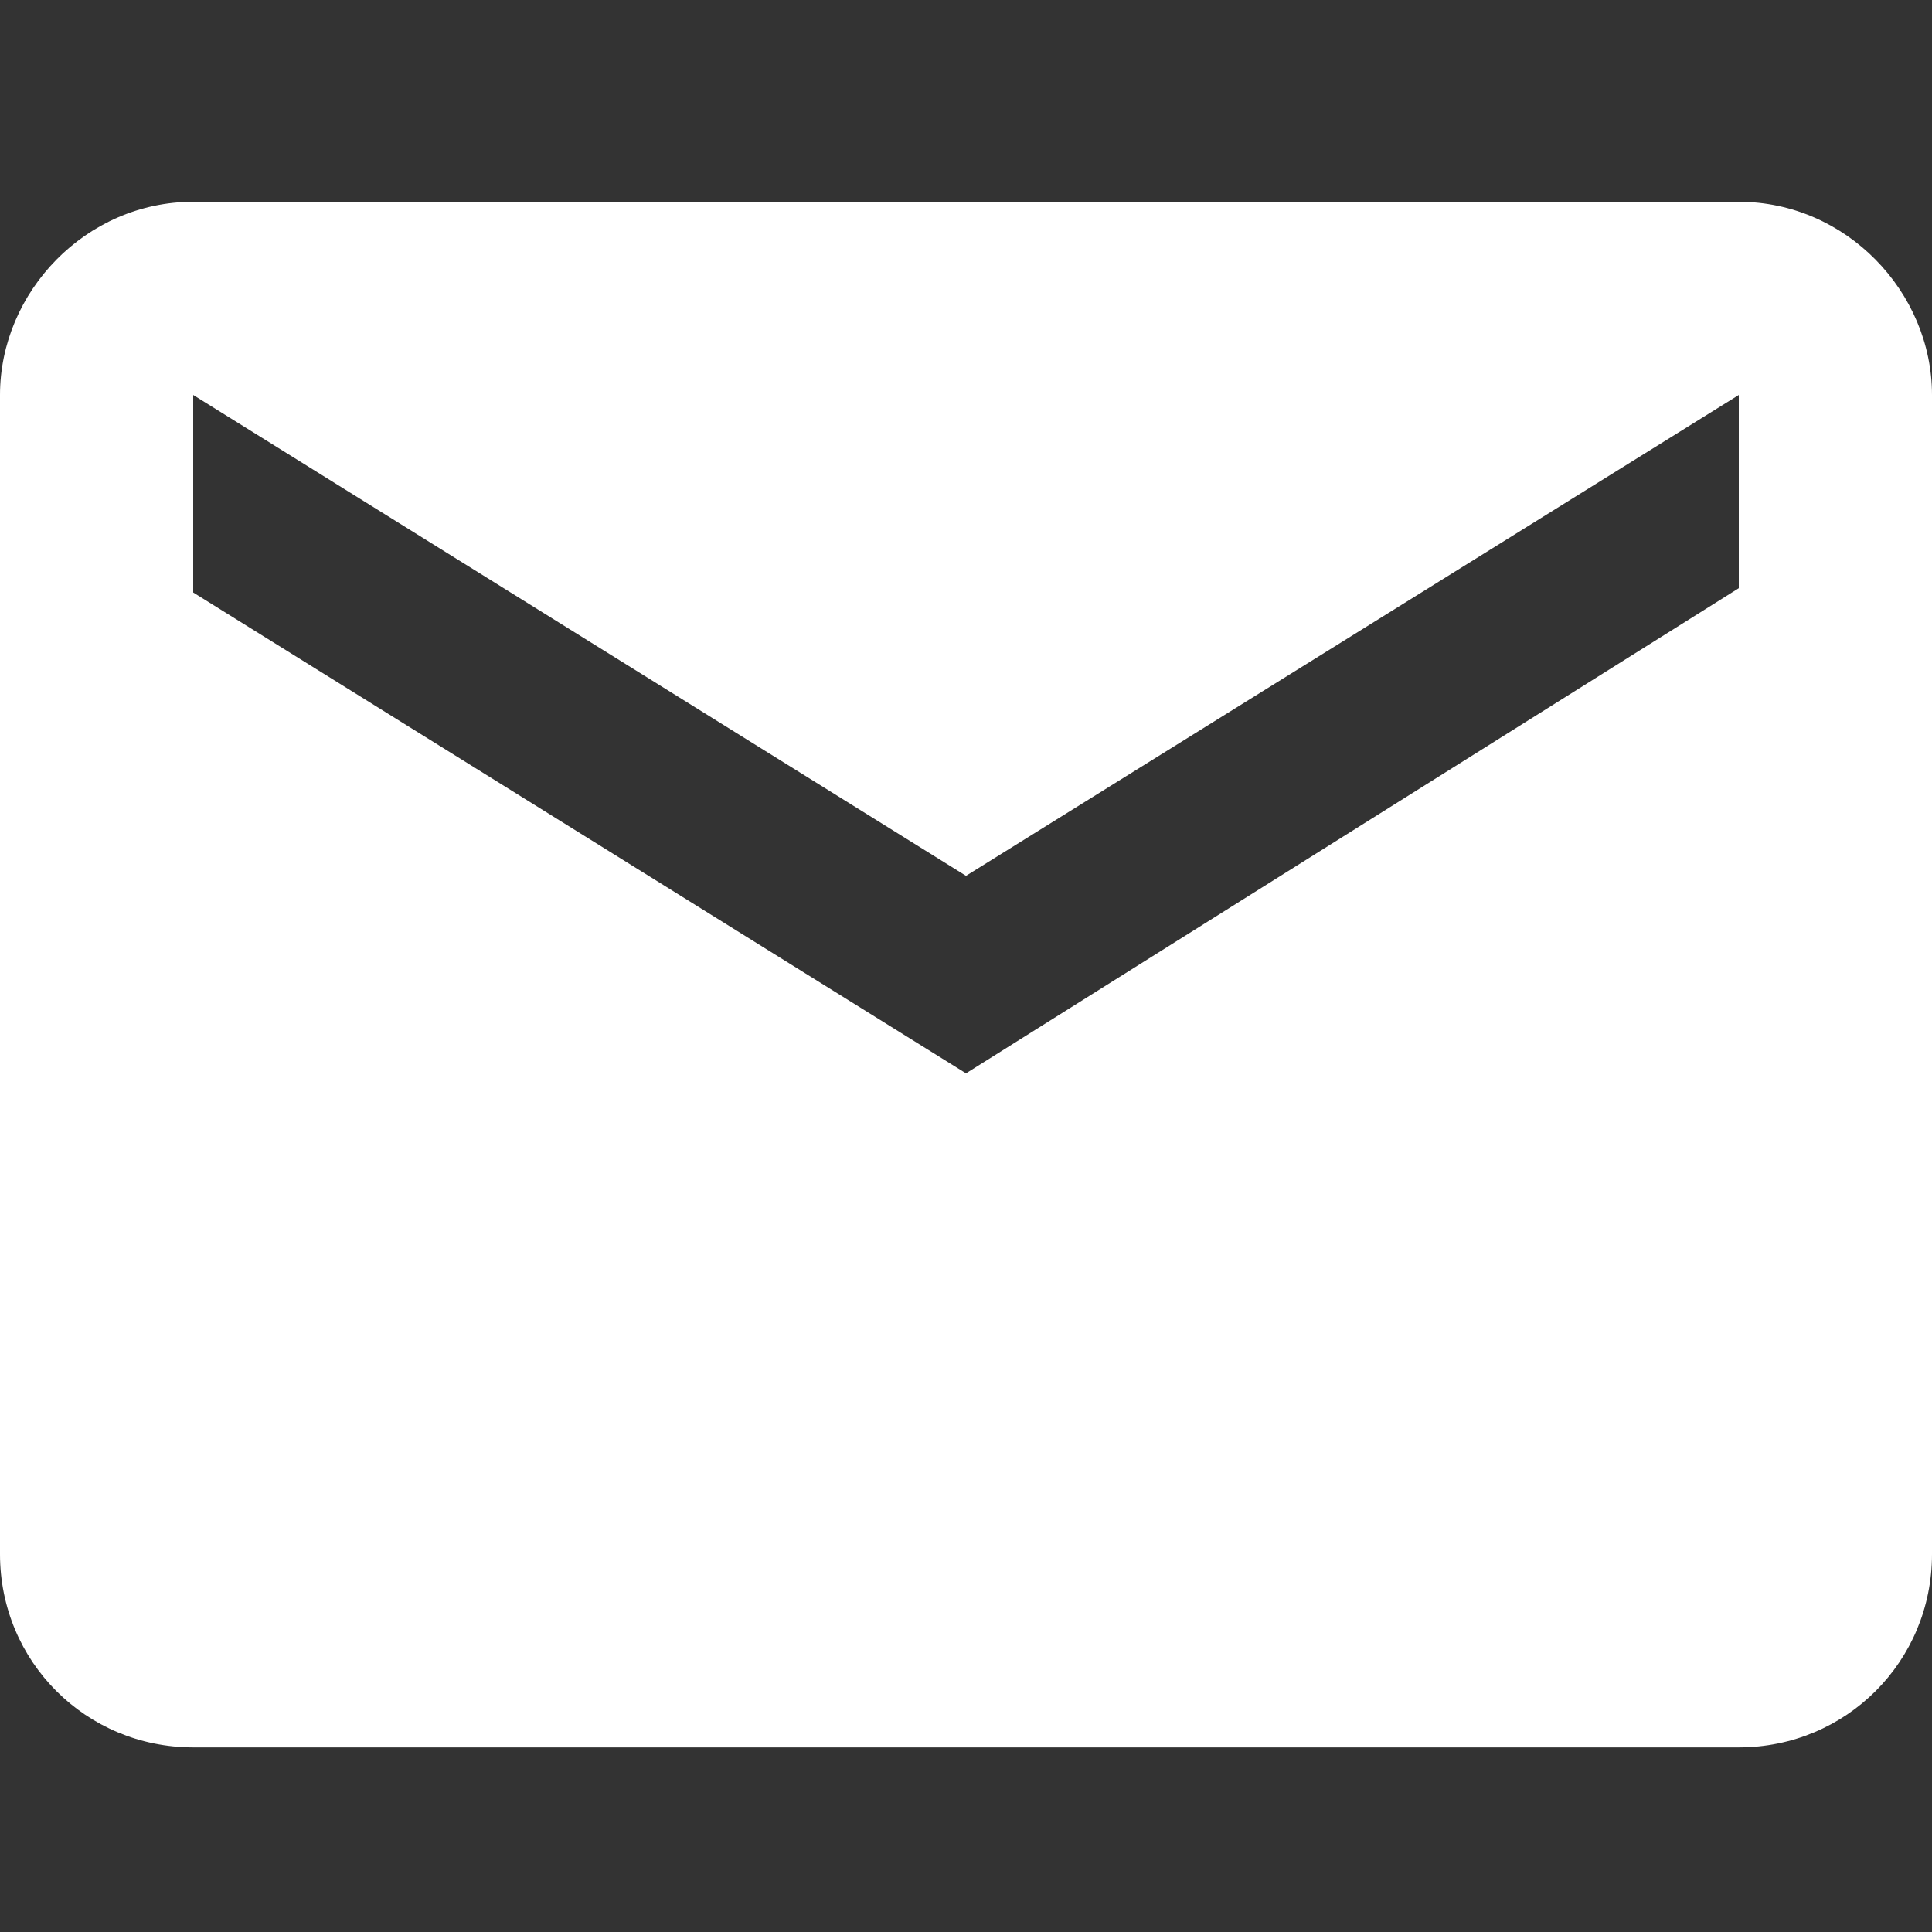 <?xml version="1.0" encoding="UTF-8"?>
<!-- Generator: Adobe Illustrator 26.1.0, SVG Export Plug-In . SVG Version: 6.00 Build 0)  -->
<svg xmlns="http://www.w3.org/2000/svg" xmlns:xlink="http://www.w3.org/1999/xlink" version="1.1" id="Laag_1" x="0px" y="0px" viewBox="0 0 45 45" style="enable-background:new 0 0 45 45;" xml:space="preserve">
<rect x="0" y="0" width="45" height="45" fill="#333333" stroke="none"/>
<style type="text/css">
	.st0{fill:#FFFFFF;}
</style>
<path class="st0" d="M40.5,4.7h-36C2,4.7,0,6.8,0,9.2l0,27c0,2.5,2,4.5,4.5,4.5h36c2.5,0,4.5-2,4.5-4.5v-27C45,6.8,43,4.7,40.5,4.7z   M40.5,13.7L22.5,25l-18-11.2V9.2l18,11.2l18-11.2V13.7z"></path>
</svg>
